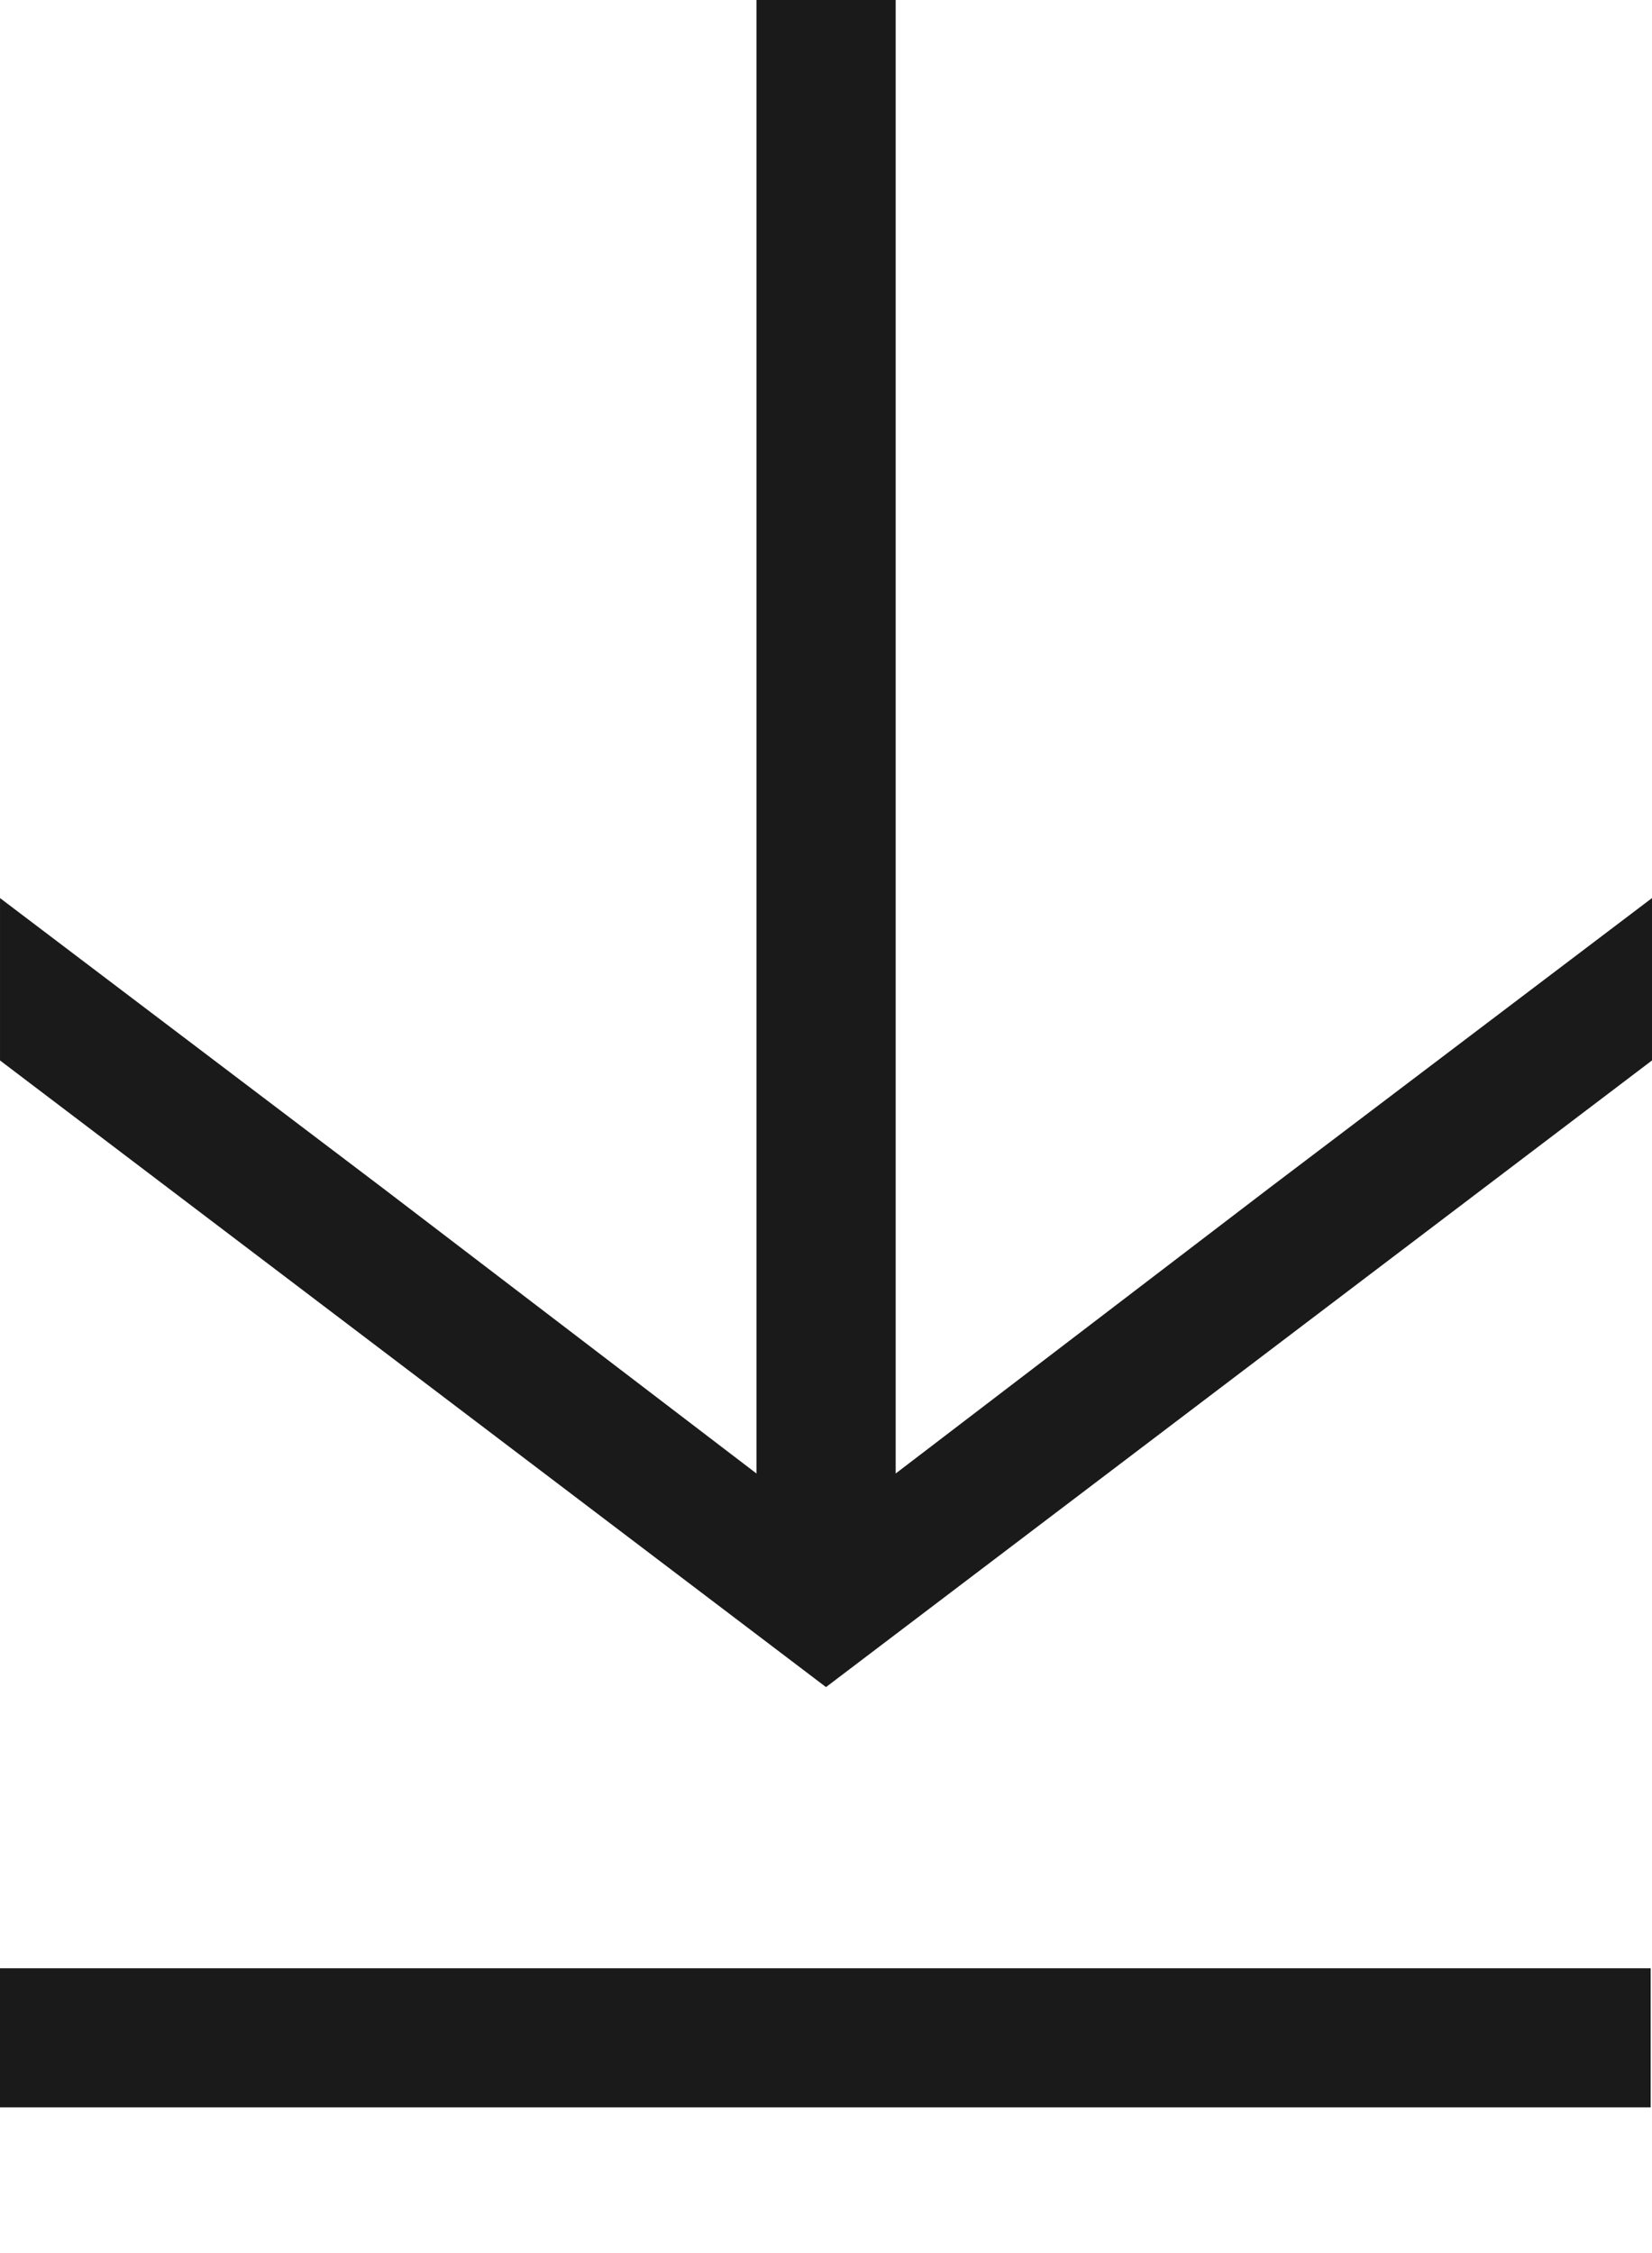 <svg width="11" height="15" viewBox="0 0 11 15" fill="none" xmlns="http://www.w3.org/2000/svg">
<path d="M11 5.979L8.451 7.91L5.964 9.81L5.964 4.05189e-08L5.037 0L5.037 9.81L2.549 7.91L6.37649e-05 5.979L6.37176e-05 7.06L5.5 11.232L11 7.06V5.979Z" fill="#1A1A1A"/>
<path d="M0 13.104H10.991V14.03H0V13.104Z" fill="#1A1A1A"/>
</svg>
